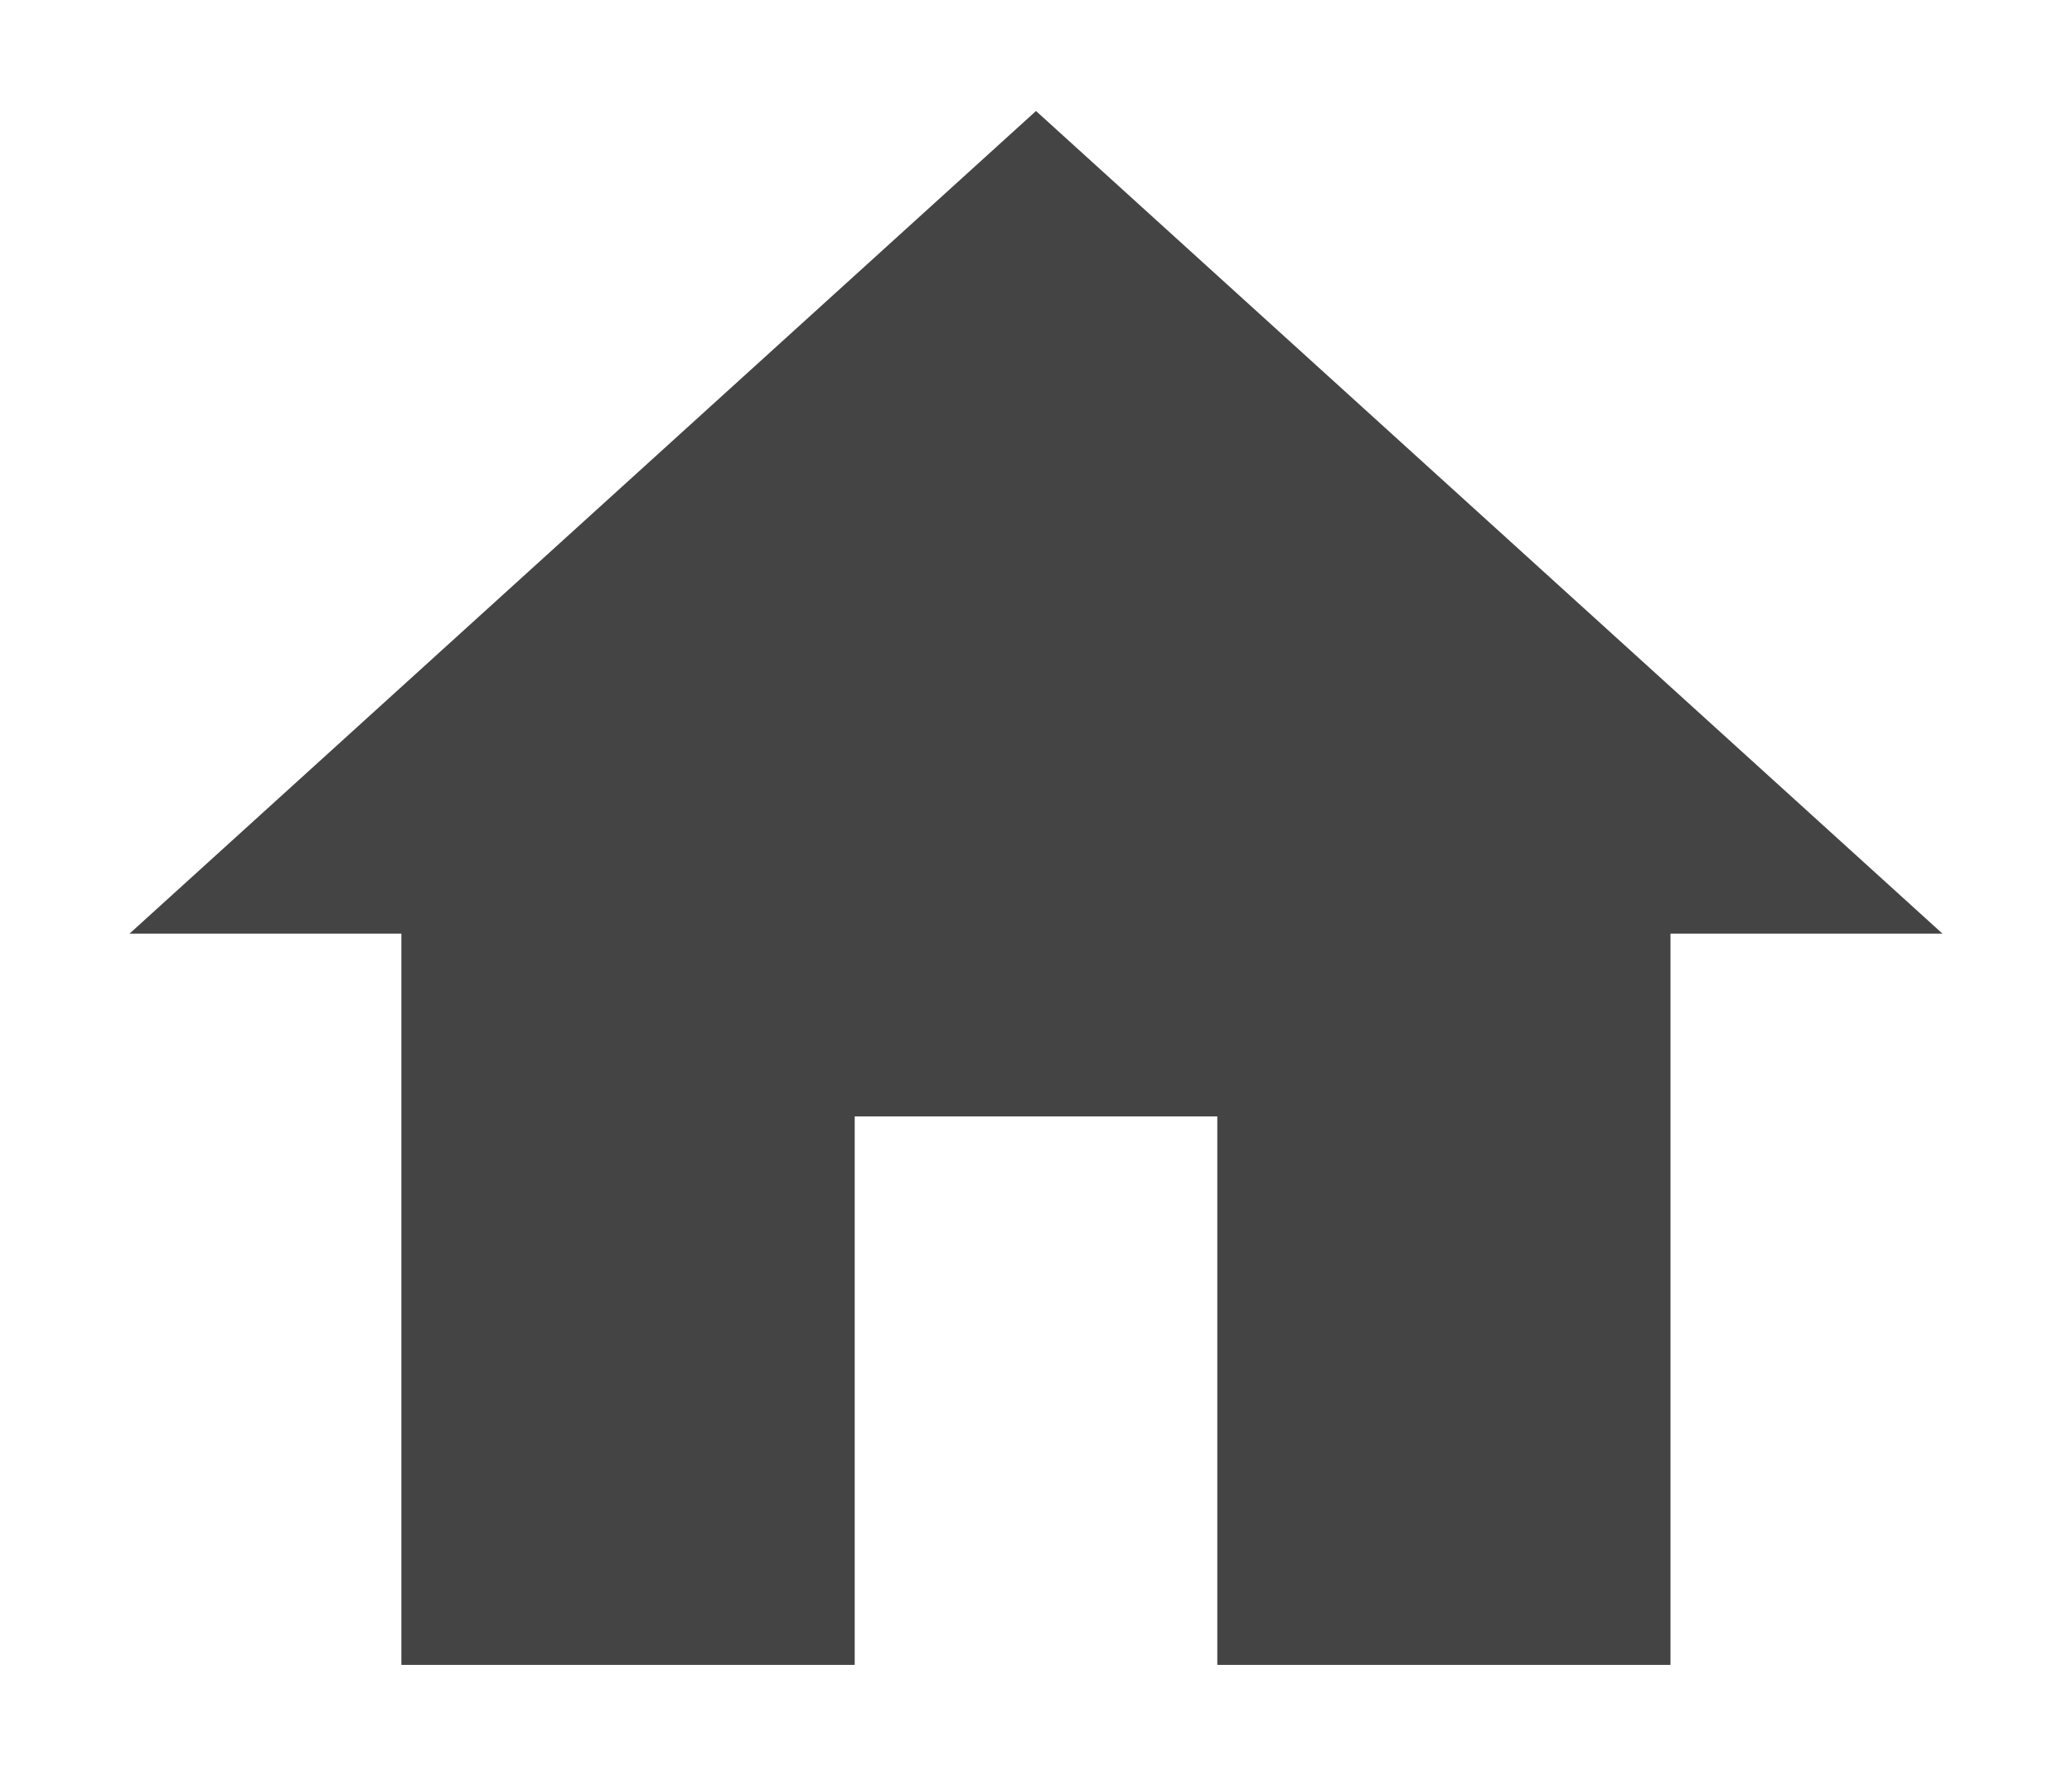 <svg width="14" height="12" viewBox="0 0 14 12" fill="none" xmlns="http://www.w3.org/2000/svg">
<path d="M5.775 11.25V7.544H8.225V11.25H11.287V6.309H13.125L7 0.75L0.875 6.309H2.712V11.25H5.775Z" fill="#454444"/>
</svg>
